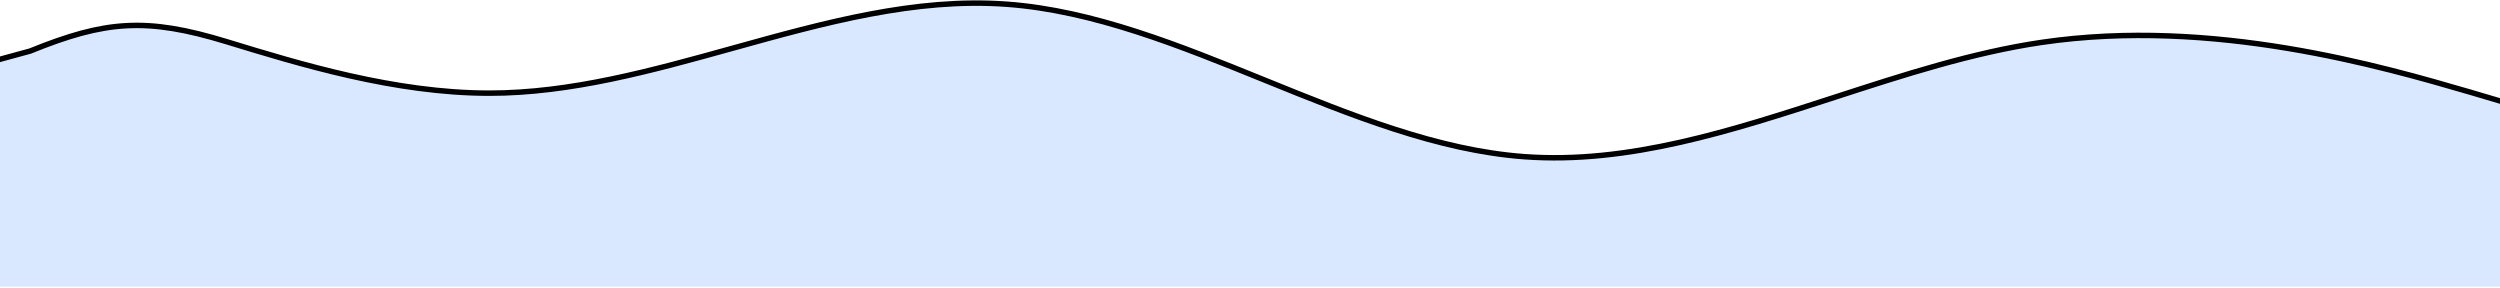 <svg fill="#D9E8FF" width="1600" height="184" viewBox="20 0 1600 184" xmlns="http://www.w3.org/2000/svg">
<path d="M2 183.5V42.853L39.26 32.689C87.434 13.147 113.508 10.913 165.099 26.698C211.757 40.975 272.71 59.626 333.2 59.626C385.329 59.626 437.228 45.212 489.114 30.802C547.457 14.598 605.784 -1.601 664.4 2.703C719.772 6.769 774.886 29.132 830 51.494C885.114 73.856 940.227 96.219 995.6 100.284C1061.99 105.159 1128 83.735 1194.09 62.287C1238.25 47.955 1282.44 33.613 1326.8 27.099C1436.22 11.03 1544.63 42.59 1601.11 59.034L1658 75.889V183.5" stroke="black" stroke-width="3.5"/>
</svg>
